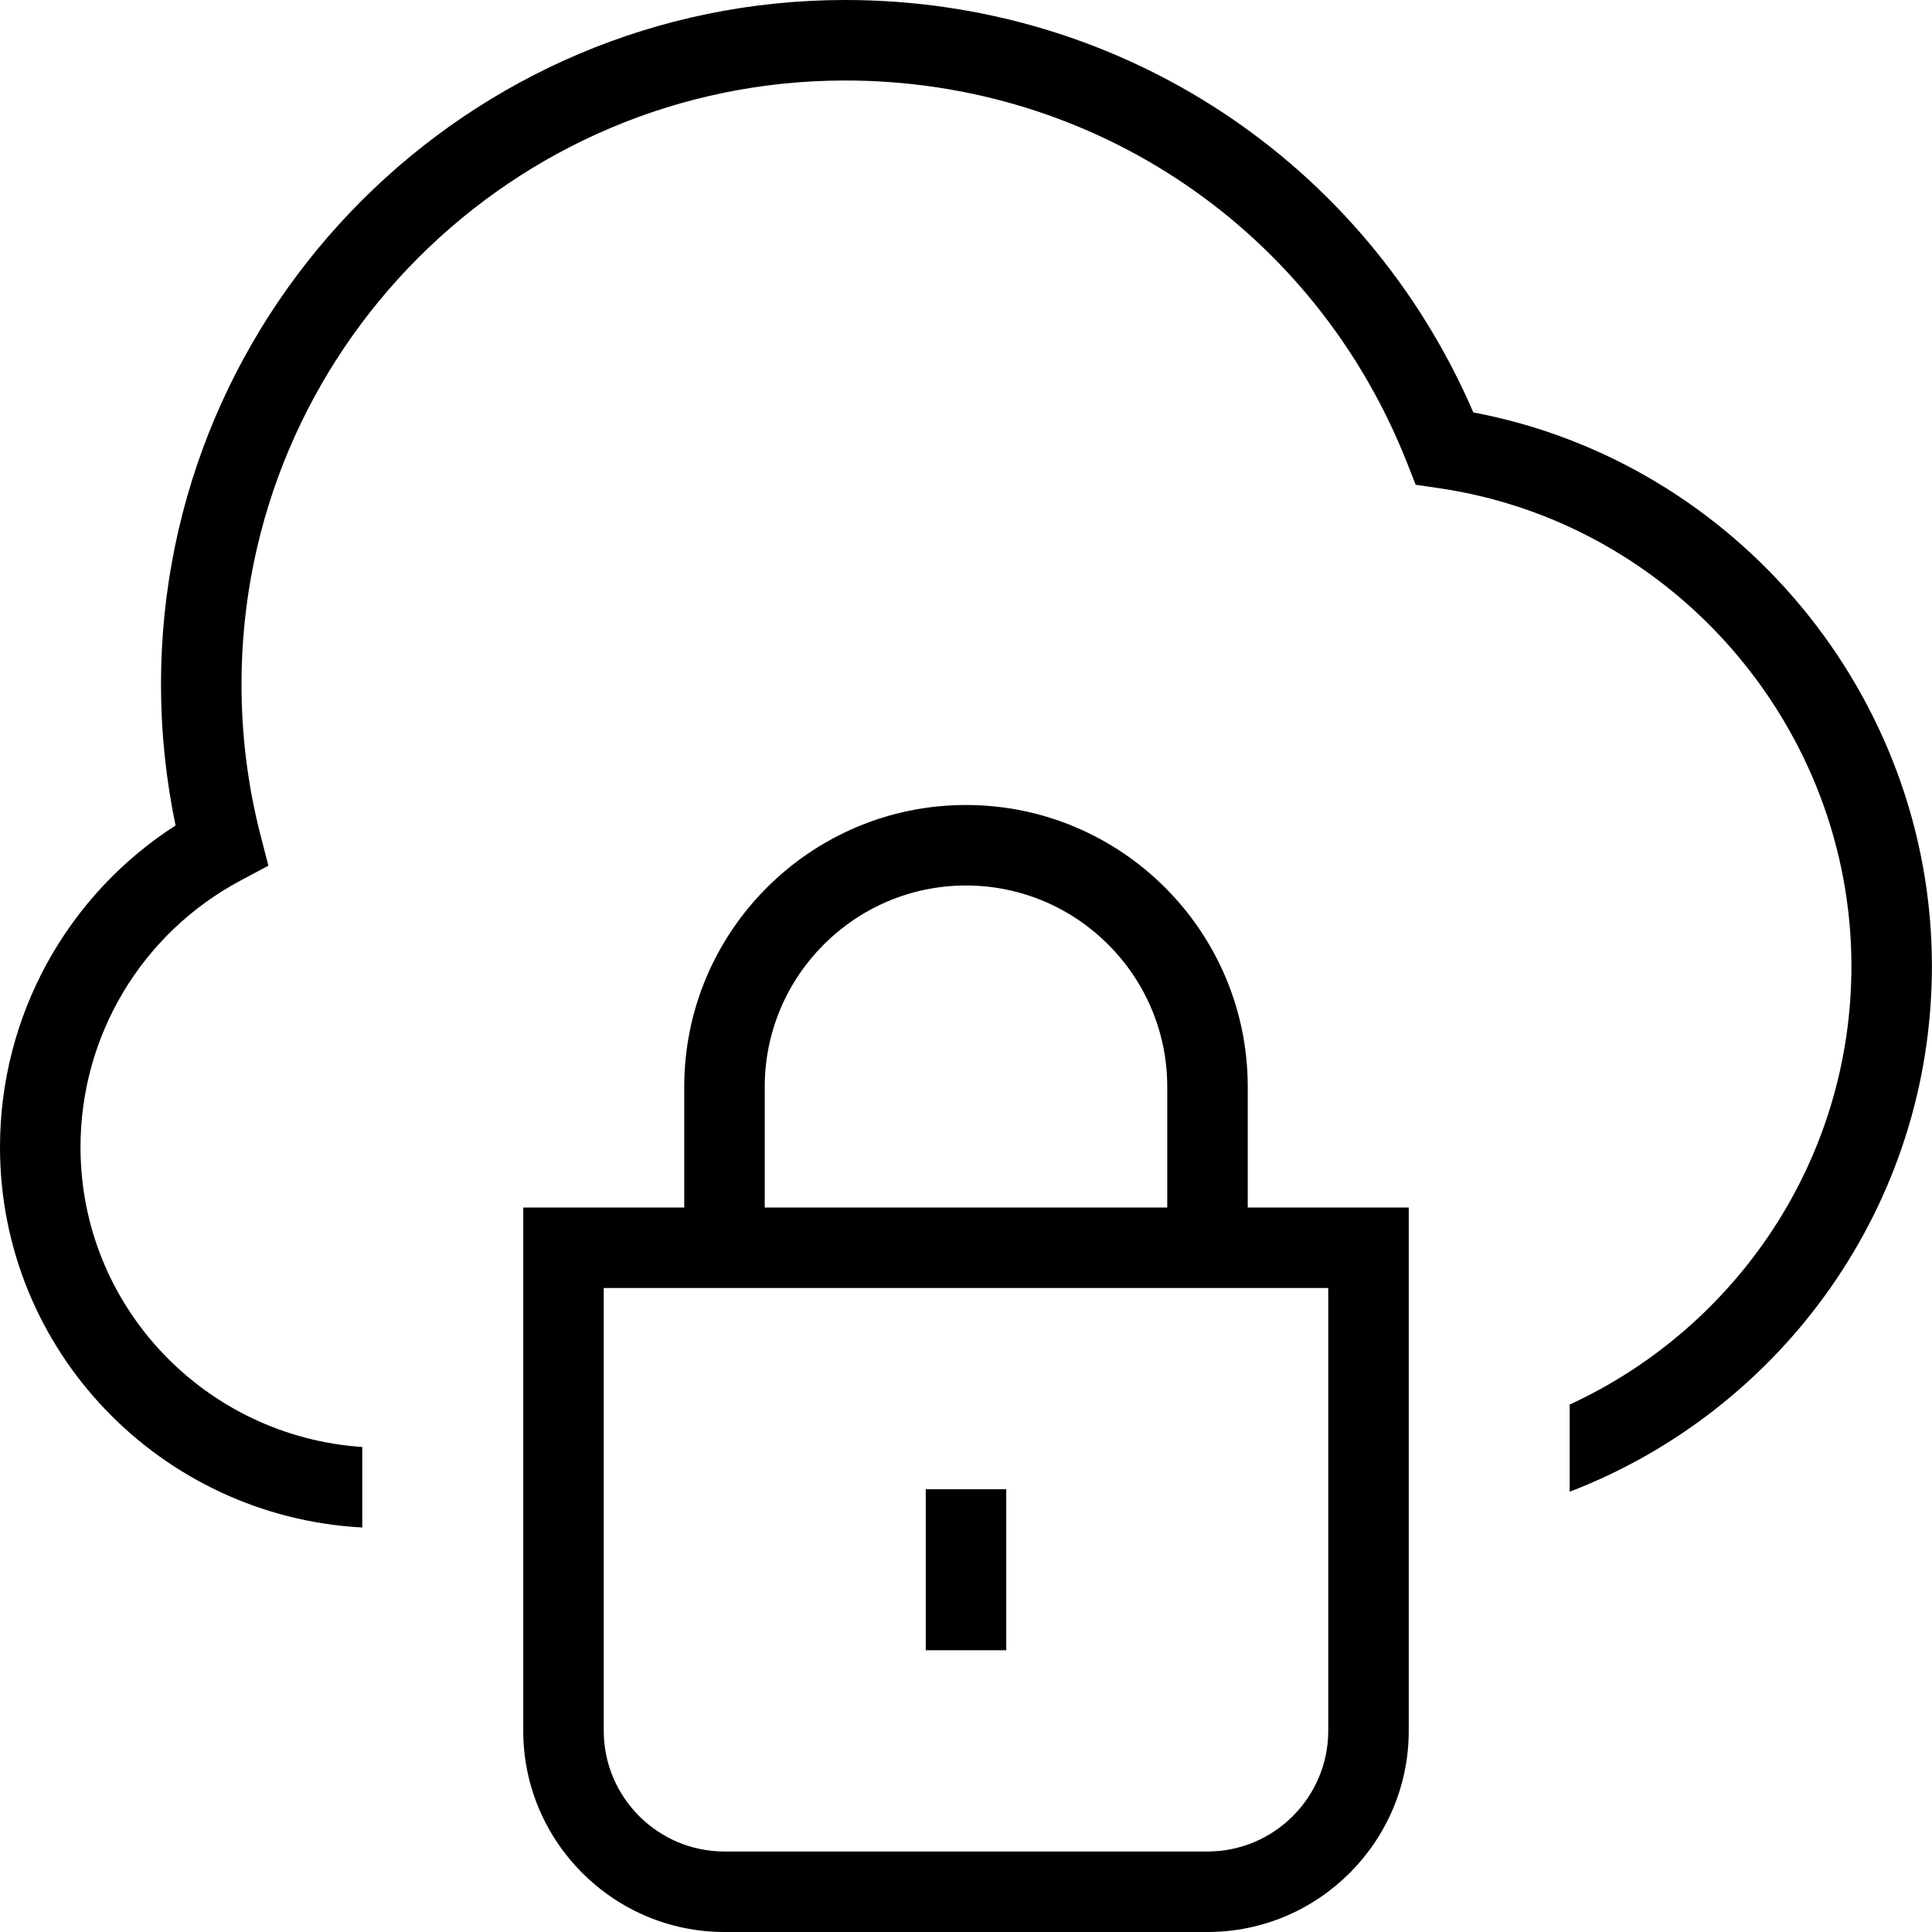 <svg xmlns="http://www.w3.org/2000/svg" viewBox="0 0 24 24"><path d="M12.5,20.5h-1v-2h1v2Zm3-5.5h2v6.5c0,1.378-1.122,2.5-2.5,2.5h-6c-1.378,0-2.5-1.122-2.5-2.5v-6.5h2v-1.5c0-1.93,1.57-3.5,3.5-3.5s3.5,1.57,3.5,3.5v1.5Zm-6,0h5v-1.5c0-1.378-1.122-2.5-2.5-2.5s-2.5,1.122-2.5,2.5v1.5Zm7,1H7.5v5.5c0,.827,.673,1.5,1.5,1.5h6c.827,0,1.5-.673,1.5-1.5v-5.5Zm1.802-10.878C16.953,2,13.921,0,10.5,0,5.813,0,2,3.813,2,8.5c0,.591,.061,1.18,.181,1.754-1.354,.871-2.181,2.369-2.181,3.996,0,2.534,1.999,4.592,4.5,4.725v-1c-1.95-.131-3.5-1.742-3.5-3.725,0-1.387,.761-2.656,1.987-3.311l.347-.185-.098-.38c-.157-.609-.236-1.239-.236-1.874C3,4.364,6.364,1,10.5,1c3.103,0,5.843,1.865,6.98,4.752l.106,.27,.287,.042c2.923,.426,5.126,2.979,5.126,5.937,0,2.416-1.438,4.497-3.5,5.447v1.083c2.627-1.009,4.5-3.552,4.5-6.53,0-3.355-2.43-6.262-5.698-6.878Z"></path></svg>